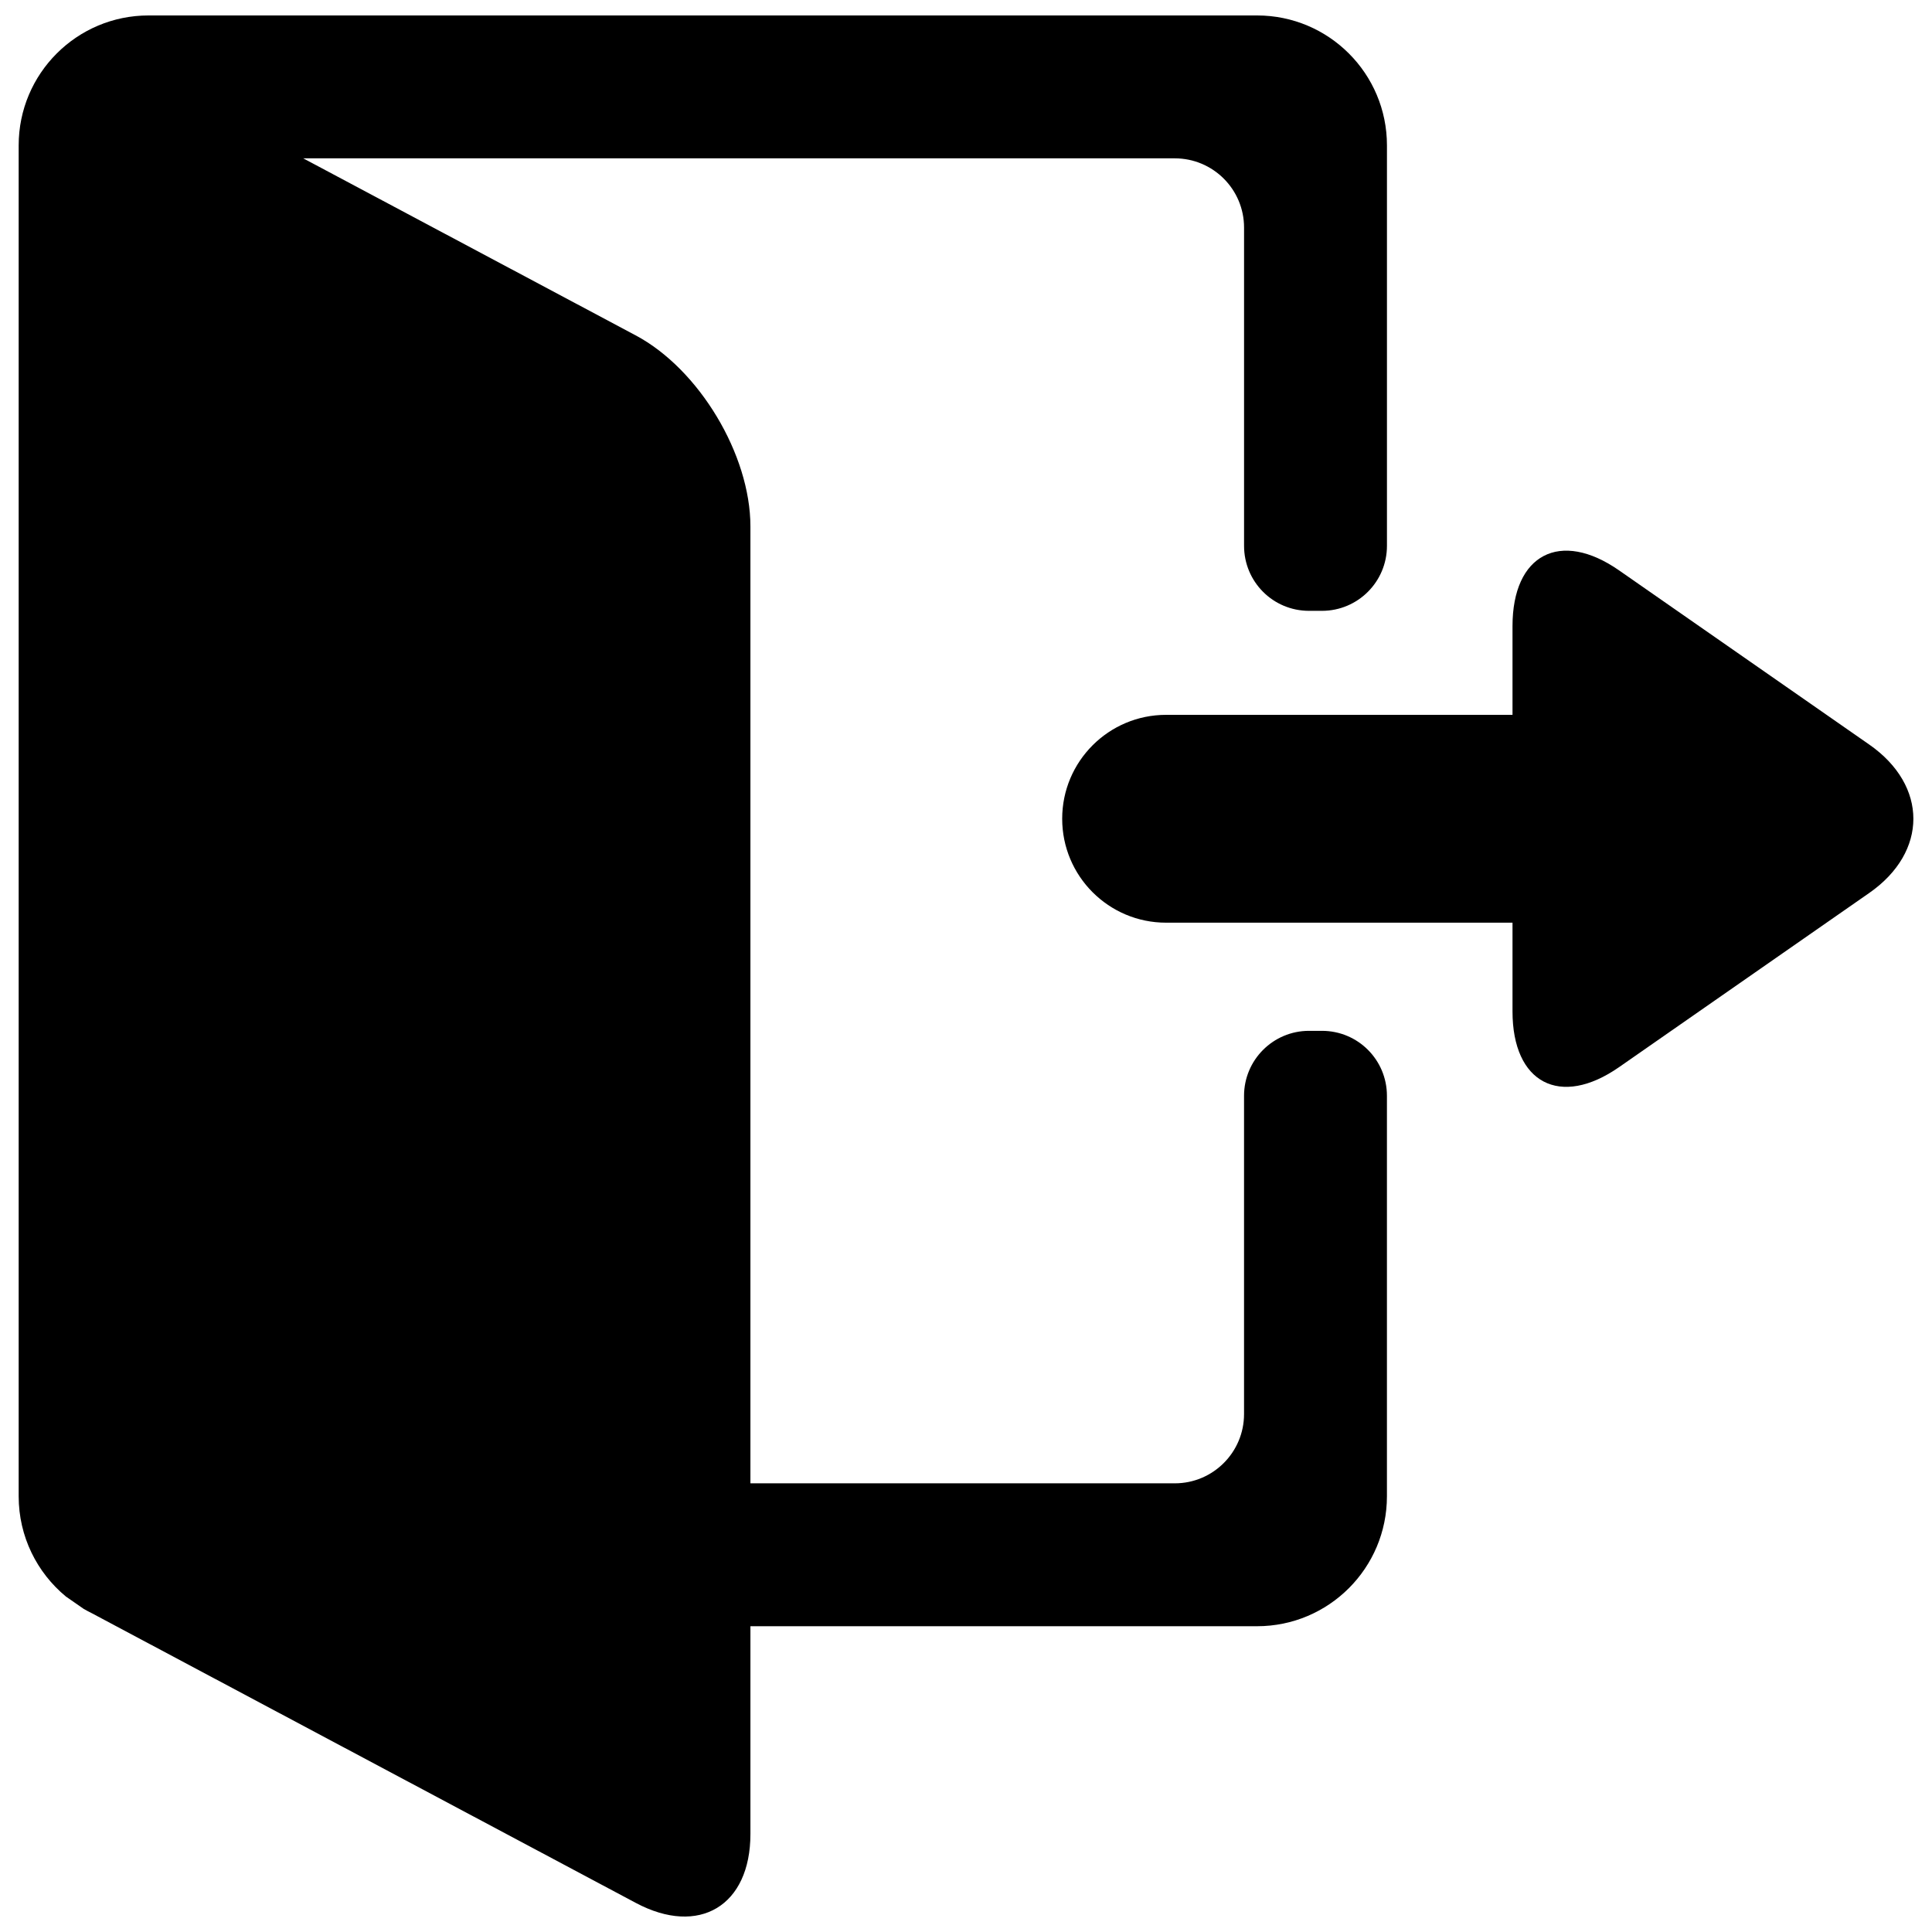 <?xml version="1.0" encoding="UTF-8"?>
<!-- Uploaded to: SVG Repo, www.svgrepo.com, Generator: SVG Repo Mixer Tools -->
<svg width="800px" height="800px" version="1.1" viewBox="144 144 512 512" xmlns="http://www.w3.org/2000/svg">
 <defs>
  <clipPath id="a">
   <path d="m148.09 148.09h503.81v503.81h-503.81z"/>
  </clipPath>
 </defs>
 <g clip-path="url(#a)">
  <path d="m224.36 185.96 88.117 46.926c16.785 8.941 30.391 31.602 30.391 50.621v253.59h112.46c10.137 0 18.355-8.227 18.355-18.355v-84.332c0-9.508 7.707-17.227 17.215-17.227h3.434c9.555 0 17.219 7.707 17.219 17.215v106.13c0 19.02-15.406 34.438-34.422 34.438h-134.26v55.066c0 19.02-13.598 27.195-30.391 18.25l-144.21-76.797c-0.711-0.348-1.406-0.719-2.09-1.113l-4.727-3.285c-7.637-6.316-12.504-15.867-12.504-26.559v-358c0-19.016 15.406-34.434 34.418-34.434h293.77c19.012 0 34.422 15.414 34.422 34.434v106.13c0 9.5-7.707 17.219-17.219 17.219h-3.434c-9.555 0-17.215-7.715-17.215-17.23v-84.332c0-10.133-8.219-18.352-18.355-18.352zm320.47 202.56h-91.805c-15.207 0-27.535-12.324-27.535-27.539 0-15.211 12.332-27.539 27.535-27.539h91.805v-23.531c0-19.008 12.648-25.609 28.246-14.75l66.289 46.152c15.598 10.863 15.598 28.477 0 39.336l-66.289 46.152c-15.602 10.863-28.246 4.25-28.246-14.754z"/>
 </g>
</svg>